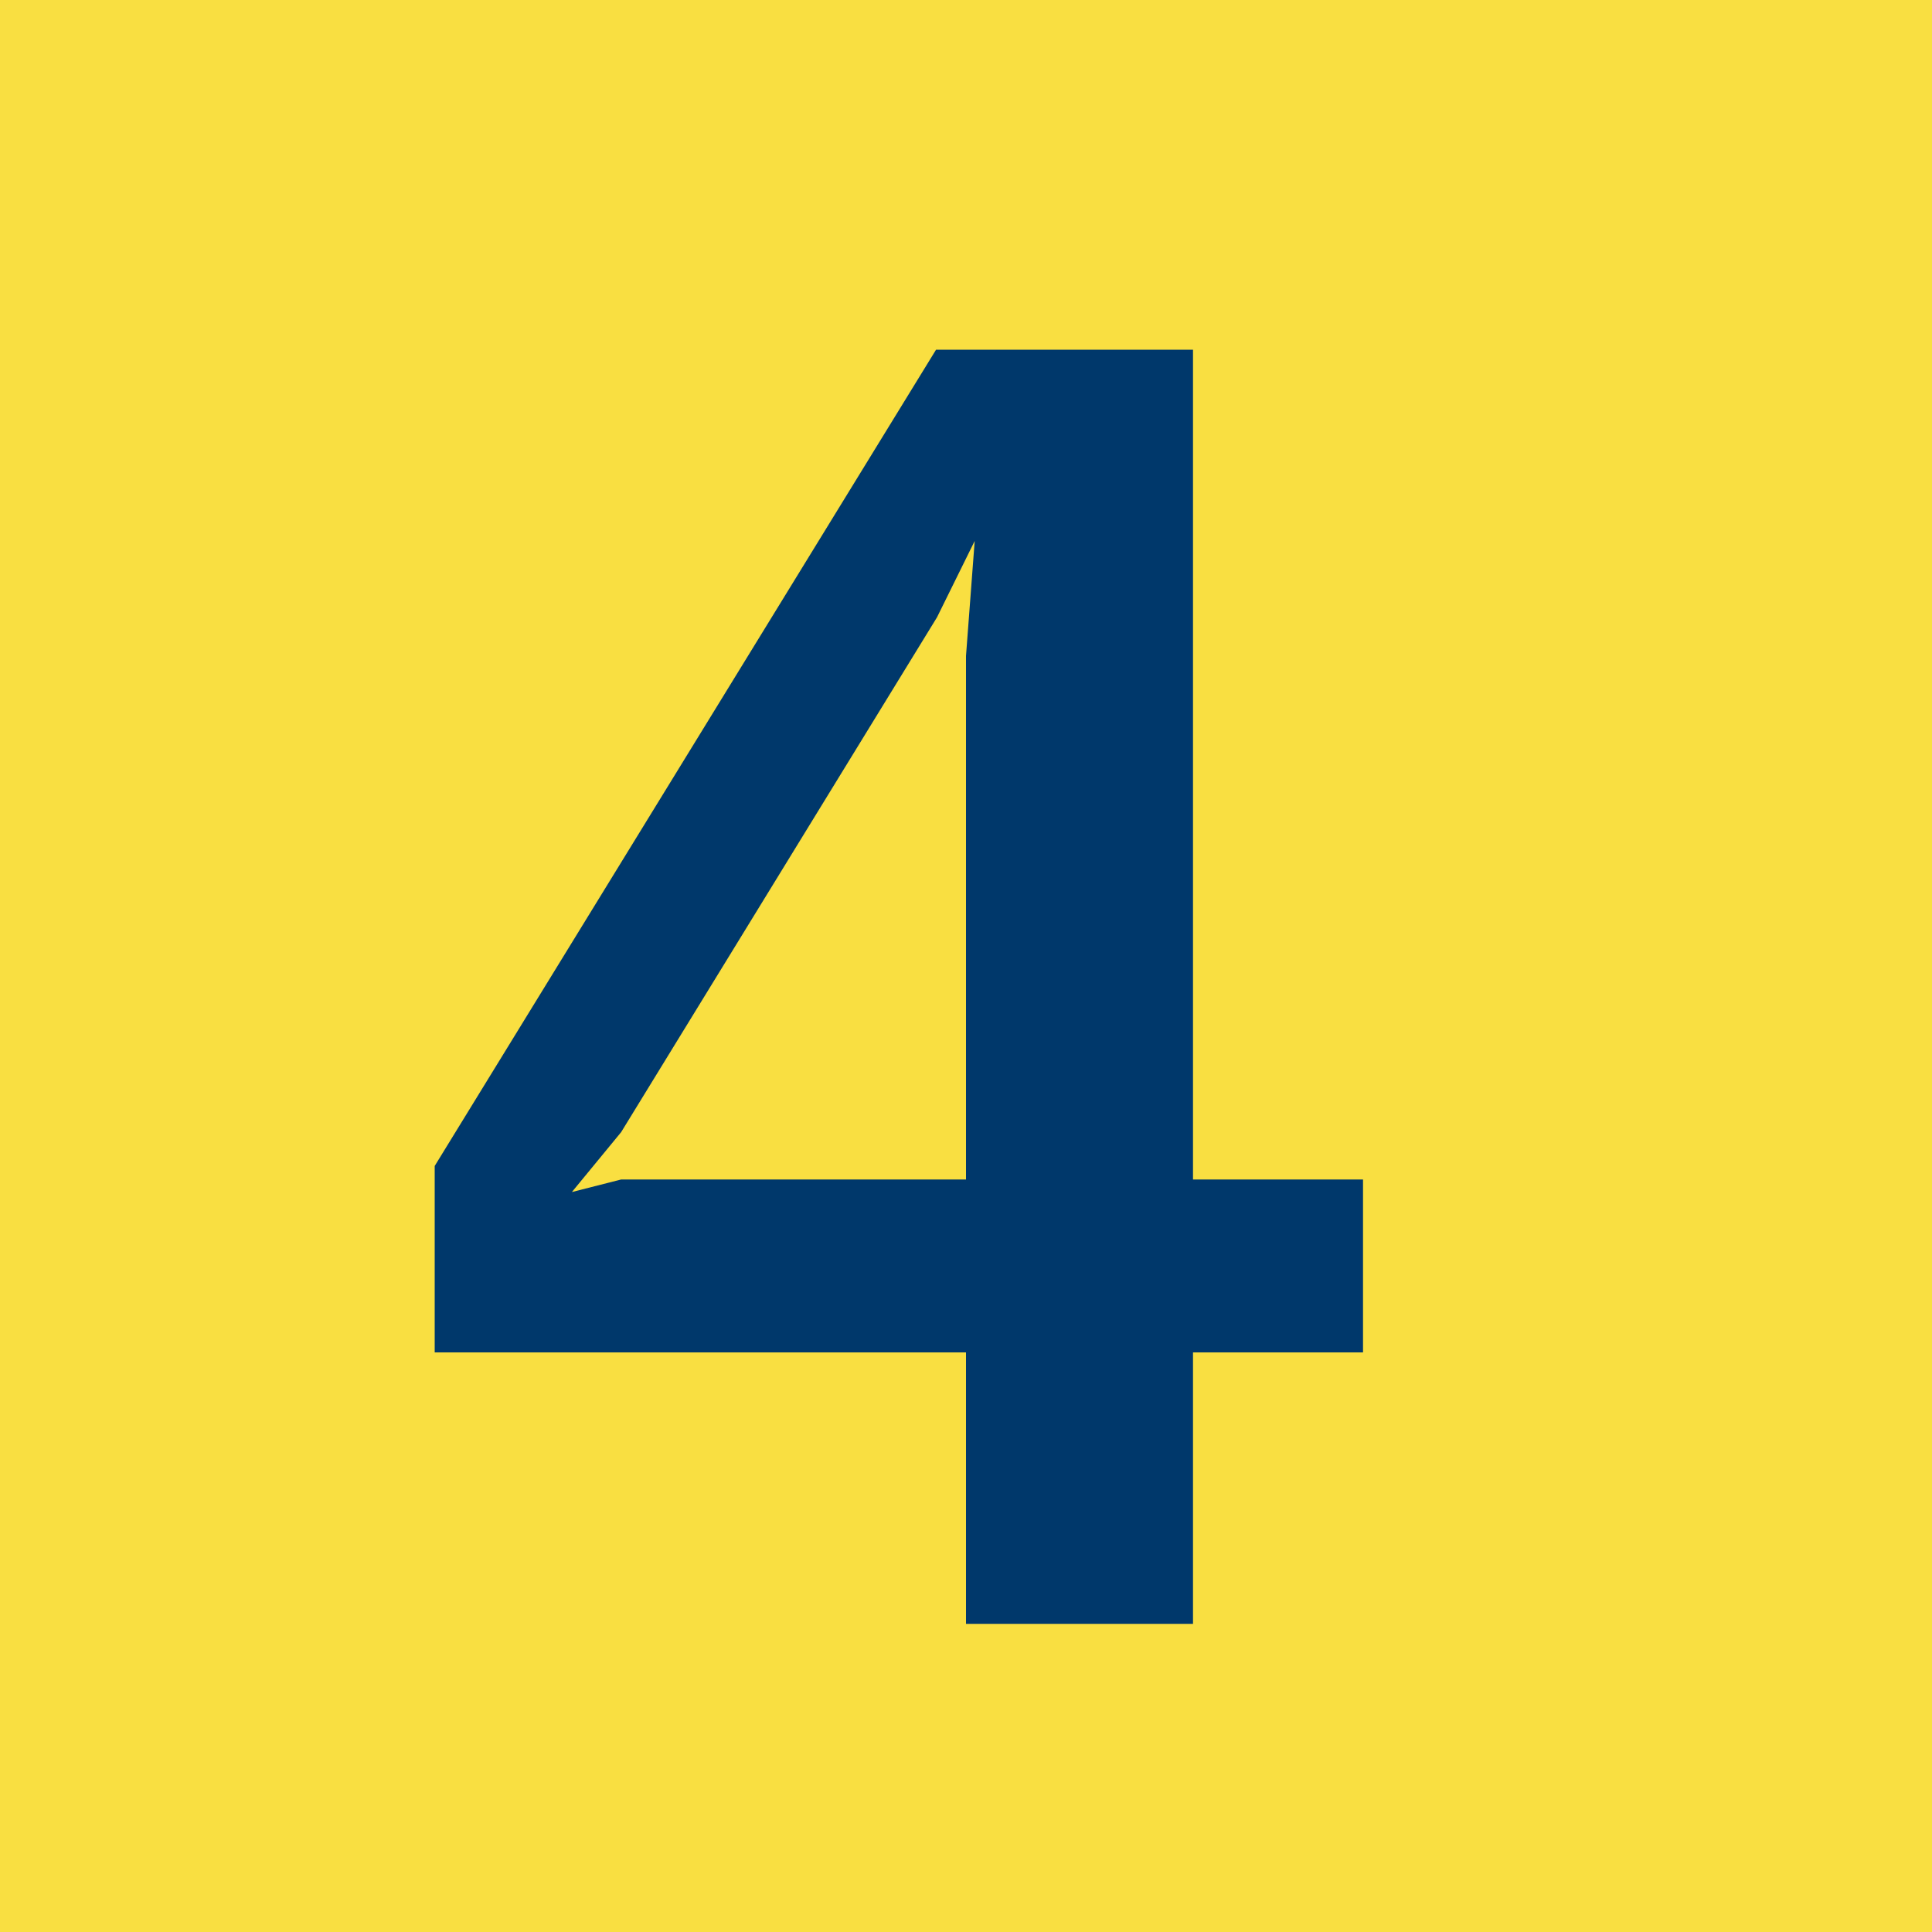 <svg xmlns="http://www.w3.org/2000/svg" xmlns:xlink="http://www.w3.org/1999/xlink" viewBox="0 0 20 20"><defs><style>.cls-1{fill:none;}.cls-2{clip-path:url(#clip-path);}.cls-3{fill:#f9df41;}.cls-4{fill:#00386b;}</style><clipPath id="clip-path"><rect class="cls-1" width="20" height="20"/></clipPath></defs><title>ico_no4</title><g id="レイヤー_2" data-name="レイヤー 2"><g id="レイヤー_1-2" data-name="レイヤー 1"><g id="ico_no4"><g class="cls-2"><rect class="cls-3" width="20" height="20"/><path class="cls-4" d="M12.35,14v2.81H10V14H4.5V12.07L9.69,3.62h2.66v8.59h1.76V14ZM9.7,6.39,6.43,11.72l-.51.62.51-.13H10V6.79l.09-1.19Z"/></g></g></g></g></svg>